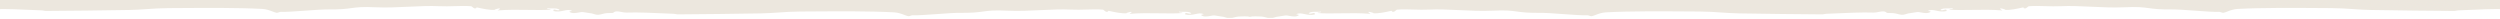 <svg width="1440" height="11" viewBox="0 0 1440 11" fill="none" xmlns="http://www.w3.org/2000/svg">
<path d="M353.121 7.445C354.3 6.187 356.021 6.522 357.878 6.884C358.878 7.079 359.918 7.281 360.934 7.246C367.337 7.015 376.459 7.429 384.604 7.798L384.605 7.798C385.811 7.852 386.994 7.906 388.145 7.956C388.535 7.976 388.872 8.045 389.206 8.113C389.606 8.195 390.001 8.276 390.479 8.27C405.769 8.161 421.47 8.011 438.341 7.71C441.874 7.646 445.117 7.426 448.416 7.202C452.295 6.939 456.252 6.67 460.853 6.644C462.911 6.632 465.072 6.618 467.307 6.602C482.497 6.497 501.164 6.368 514.957 7.108C517.342 7.238 519.181 7.938 520.753 8.535C521.64 8.872 522.442 9.177 523.209 9.329C523.529 9.391 524.065 9.209 524.573 9.037C525.006 8.89 525.419 8.75 525.659 8.775C527.684 8.976 534.621 8.476 540.898 8.025C545.562 7.689 549.86 7.38 551.511 7.403C559.88 7.517 563.254 7.053 566.325 6.631C569.568 6.185 572.473 5.785 580.566 6.162C586.533 6.441 592.994 6.136 599.315 5.838C605.427 5.549 611.408 5.267 616.684 5.524C619.81 5.678 622.875 5.588 625.841 5.501C629.14 5.403 632.316 5.31 635.313 5.56C635.447 5.573 635.702 5.777 636.001 6.016C636.441 6.369 636.976 6.797 637.359 6.801C638.164 6.81 638.225 6.593 638.272 6.426C638.314 6.279 638.344 6.171 638.86 6.289C642.052 7.011 646.138 7.89 649.115 7.625C649.158 7.623 649.208 7.618 649.262 7.612C649.214 7.617 649.165 7.621 649.115 7.625C647.161 7.746 654.708 5.56 650.548 7.981C656.283 7.478 662.422 7.576 668.092 7.666C672.955 7.744 677.472 7.816 681.092 7.499C680.94 7.222 680.514 7.204 680.087 7.185C679.585 7.163 679.081 7.141 679.021 6.698C679.836 6.835 680.808 6.822 681.781 6.809C683.602 6.786 685.425 6.762 686.219 7.716C685.48 8.071 684.667 7.831 684.005 7.635C683.185 7.393 682.596 7.218 682.66 8.324C684.808 8.905 686.776 8.49 688.542 8.117C690.397 7.726 692.03 7.381 693.417 8.288C693.268 8.313 693.102 8.326 692.936 8.338C692.439 8.375 691.944 8.412 691.898 8.805C693.476 9.878 695.66 9.463 697.398 9.132C698.305 8.96 699.09 8.811 699.605 8.908C701.312 9.228 702.336 9.354 703.134 9.452C704.33 9.599 705.021 9.684 706.747 10.268C706.79 10.283 706.832 10.296 706.874 10.309H709.64C710.045 10.225 710.454 10.12 710.866 10.014C711.701 9.799 712.553 9.58 713.431 9.522C715.404 9.393 718.214 9.342 720.793 9.545V6.33634e-05L-4 0L-4 5.246C-3.653 5.279 -3.306 5.294 -2.963 5.282C3.441 5.052 12.563 5.465 20.709 5.834C21.914 5.889 23.098 5.942 24.249 5.993C24.639 6.012 24.976 6.081 25.31 6.149C25.71 6.231 26.105 6.312 26.583 6.306C41.873 6.198 57.574 6.047 74.445 5.746C77.978 5.682 81.221 5.462 84.52 5.238C88.399 4.975 92.356 4.706 96.957 4.68C99.015 4.669 101.176 4.654 103.411 4.638C118.601 4.533 137.268 4.404 151.061 5.144C153.446 5.275 155.285 5.974 156.857 6.571C157.744 6.909 158.546 7.213 159.313 7.365C159.633 7.427 160.169 7.246 160.677 7.074C161.11 6.927 161.523 6.787 161.763 6.812C163.788 7.012 170.725 6.513 177.002 6.061C181.666 5.725 185.964 5.416 187.615 5.439C195.984 5.553 199.358 5.089 202.429 4.667C205.672 4.221 208.577 3.822 216.67 4.199C222.637 4.477 229.098 4.172 235.419 3.874C241.531 3.586 247.512 3.303 252.788 3.561C255.914 3.715 258.979 3.624 261.945 3.537C265.244 3.44 268.42 3.346 271.417 3.597C271.551 3.609 271.806 3.813 272.105 4.053C272.545 4.405 273.08 4.833 273.463 4.837C274.268 4.847 274.329 4.63 274.376 4.462C274.418 4.315 274.448 4.207 274.964 4.325C278.156 5.048 282.242 5.927 285.219 5.662C285.262 5.659 285.311 5.655 285.366 5.649C285.318 5.653 285.269 5.658 285.219 5.662C283.265 5.782 290.812 3.597 286.652 6.017C292.387 5.515 298.526 5.612 304.196 5.703C309.059 5.78 313.576 5.852 317.196 5.535C317.044 5.259 316.618 5.24 316.191 5.221C315.689 5.199 315.185 5.177 315.125 4.735C315.94 4.871 316.912 4.858 317.884 4.846C319.706 4.822 321.529 4.798 322.323 5.752C321.584 6.107 320.771 5.867 320.109 5.671C319.289 5.429 318.7 5.255 318.764 6.36C320.912 6.941 322.88 6.526 324.646 6.154C326.501 5.762 328.134 5.417 329.521 6.324C329.371 6.35 329.206 6.362 329.04 6.374C328.543 6.412 328.048 6.449 328.002 6.842C329.58 7.914 331.764 7.499 333.502 7.169C334.409 6.996 335.194 6.847 335.708 6.944C337.416 7.265 338.439 7.39 339.238 7.488C340.434 7.635 341.125 7.72 342.851 8.305C344.201 8.762 345.561 8.412 346.97 8.05C347.805 7.835 348.657 7.616 349.535 7.558C350.555 7.491 351.8 7.446 353.121 7.445Z" fill="#ECE7DE"/>
<path d="M1086.88 7.445C1085.7 6.187 1083.98 6.522 1082.12 6.884C1081.12 7.079 1080.08 7.281 1079.07 7.246C1072.66 7.015 1063.54 7.429 1055.4 7.798L1055.39 7.798C1054.19 7.852 1053.01 7.906 1051.86 7.956C1051.46 7.976 1051.13 8.045 1050.79 8.113C1050.39 8.195 1050 8.276 1049.52 8.27C1034.23 8.161 1018.53 8.011 1001.66 7.71C998.126 7.646 994.883 7.426 991.584 7.202C987.705 6.939 983.748 6.67 979.147 6.644C977.088 6.632 974.928 6.618 972.693 6.602C957.503 6.497 938.836 6.368 925.043 7.108C922.658 7.238 920.819 7.938 919.247 8.535C918.36 8.872 917.558 9.177 916.791 9.329C916.471 9.391 915.935 9.209 915.427 9.037C914.994 8.89 914.581 8.75 914.341 8.775C912.316 8.976 905.379 8.476 899.101 8.025C894.438 7.689 890.139 7.38 888.489 7.403C880.12 7.517 876.746 7.053 873.675 6.631C870.432 6.185 867.527 5.785 859.434 6.162C853.467 6.441 847.006 6.136 840.685 5.838C834.573 5.549 828.592 5.267 823.316 5.524C820.19 5.678 817.125 5.588 814.159 5.501C810.86 5.403 807.684 5.31 804.687 5.56C804.553 5.573 804.298 5.777 803.999 6.016C803.559 6.369 803.024 6.797 802.641 6.801C801.836 6.81 801.775 6.593 801.728 6.426C801.686 6.279 801.656 6.171 801.14 6.289C797.948 7.011 793.862 7.89 790.885 7.625C790.841 7.623 790.792 7.618 790.738 7.612C790.786 7.617 790.835 7.621 790.885 7.625C792.839 7.746 785.292 5.56 789.452 7.981C783.717 7.478 777.578 7.576 771.908 7.666C767.045 7.744 762.528 7.816 758.908 7.499C759.06 7.222 759.486 7.204 759.913 7.185C760.415 7.163 760.919 7.141 760.979 6.698C760.164 6.835 759.192 6.822 758.219 6.809C756.398 6.786 754.575 6.762 753.781 7.716C754.52 8.071 755.333 7.831 755.995 7.635C756.815 7.393 757.404 7.218 757.34 8.324C755.192 8.905 753.224 8.49 751.458 8.117C749.603 7.726 747.97 7.381 746.583 8.288C746.732 8.313 746.898 8.326 747.064 8.338C747.561 8.375 748.056 8.412 748.102 8.805C746.524 9.878 744.34 9.463 742.602 9.132C741.695 8.96 740.91 8.811 740.395 8.908C738.688 9.228 737.664 9.354 736.866 9.452C735.67 9.599 734.979 9.684 733.253 10.268C733.21 10.283 733.168 10.296 733.126 10.309H730.36C729.955 10.225 729.546 10.12 729.134 10.014C728.299 9.799 727.447 9.58 726.569 9.522C724.596 9.393 721.786 9.342 719.207 9.545V6.33634e-05L1444 0V5.246C1443.65 5.279 1443.31 5.294 1442.96 5.282C1436.56 5.052 1427.44 5.465 1419.29 5.834C1418.09 5.889 1416.9 5.942 1415.75 5.993C1415.36 6.012 1415.02 6.081 1414.69 6.149C1414.29 6.231 1413.89 6.312 1413.42 6.306C1398.13 6.198 1382.43 6.047 1365.56 5.746C1362.02 5.682 1358.78 5.462 1355.48 5.238C1351.6 4.975 1347.64 4.706 1343.04 4.68C1340.98 4.669 1338.82 4.654 1336.59 4.638C1321.4 4.533 1302.73 4.404 1288.94 5.144C1286.55 5.275 1284.71 5.974 1283.14 6.571C1282.26 6.909 1281.45 7.213 1280.69 7.365C1280.37 7.427 1279.83 7.246 1279.32 7.074C1278.89 6.927 1278.48 6.787 1278.24 6.812C1276.21 7.012 1269.27 6.513 1263 6.061C1258.33 5.725 1254.04 5.416 1252.39 5.439C1244.02 5.553 1240.64 5.089 1237.57 4.667C1234.33 4.221 1231.42 3.822 1223.33 4.199C1217.36 4.477 1210.9 4.172 1204.58 3.874C1198.47 3.586 1192.49 3.303 1187.21 3.561C1184.09 3.715 1181.02 3.624 1178.06 3.537C1174.76 3.44 1171.58 3.346 1168.58 3.597C1168.45 3.609 1168.19 3.813 1167.9 4.053C1167.46 4.405 1166.92 4.833 1166.54 4.837C1165.73 4.847 1165.67 4.63 1165.62 4.462C1165.58 4.315 1165.55 4.207 1165.04 4.325C1161.84 5.048 1157.76 5.927 1154.78 5.662C1154.74 5.659 1154.69 5.655 1154.63 5.649C1154.68 5.653 1154.73 5.658 1154.78 5.662C1156.74 5.782 1149.19 3.597 1153.35 6.017C1147.61 5.515 1141.47 5.612 1135.8 5.703C1130.94 5.78 1126.42 5.852 1122.8 5.535C1122.96 5.259 1123.38 5.24 1123.81 5.221C1124.31 5.199 1124.81 5.177 1124.87 4.735C1124.06 4.871 1123.09 4.858 1122.12 4.846C1120.29 4.822 1118.47 4.798 1117.68 5.752C1118.42 6.107 1119.23 5.867 1119.89 5.671C1120.71 5.429 1121.3 5.255 1121.24 6.36C1119.09 6.941 1117.12 6.526 1115.35 6.154C1113.5 5.762 1111.87 5.417 1110.48 6.324C1110.63 6.35 1110.79 6.362 1110.96 6.374C1111.46 6.412 1111.95 6.449 1112 6.842C1110.42 7.914 1108.24 7.499 1106.5 7.169C1105.59 6.996 1104.81 6.847 1104.29 6.944C1102.58 7.265 1101.56 7.39 1100.76 7.488C1099.57 7.635 1098.87 7.72 1097.15 8.305C1095.8 8.762 1094.44 8.412 1093.03 8.05C1092.19 7.835 1091.34 7.616 1090.47 7.558C1089.44 7.491 1088.2 7.446 1086.88 7.445Z" fill="#ECE7DE"/>
</svg>
